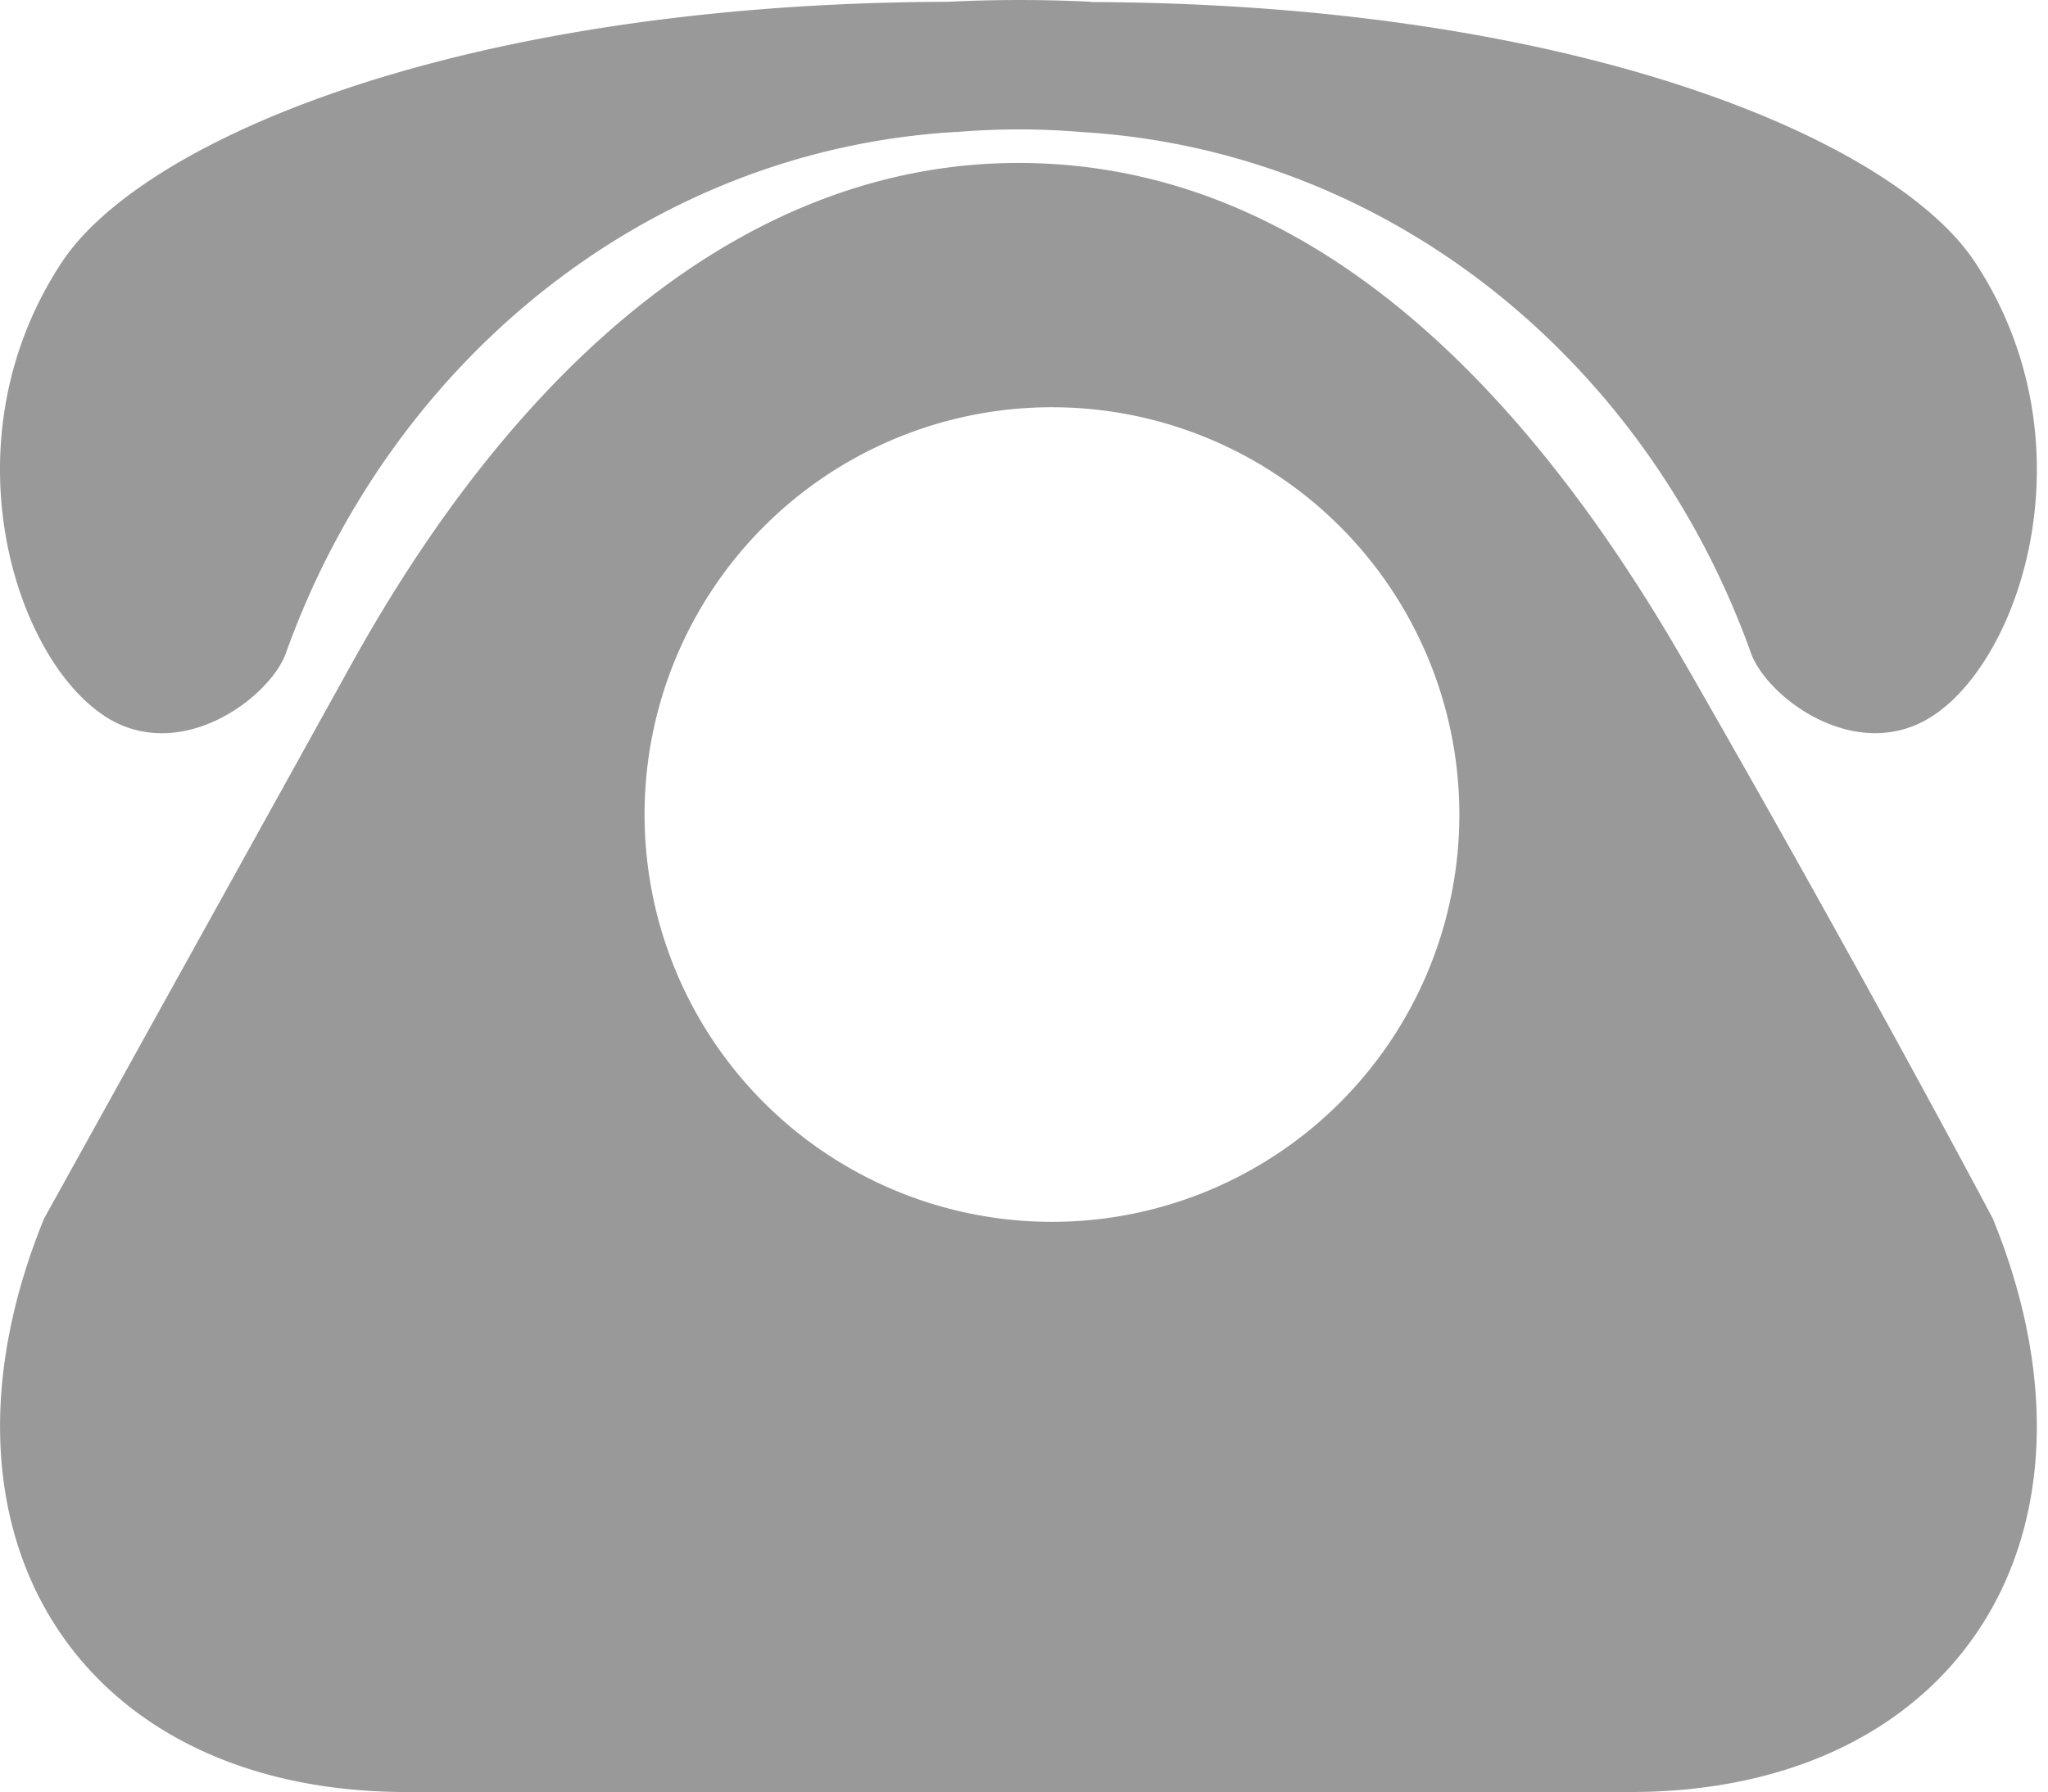 <?xml version="1.0" standalone="no"?><!DOCTYPE svg PUBLIC "-//W3C//DTD SVG 1.1//EN" "http://www.w3.org/Graphics/SVG/1.1/DTD/svg11.dtd"><svg t="1631537746753" class="icon" viewBox="0 0 1170 1024" version="1.1" xmlns="http://www.w3.org/2000/svg" p-id="2867" xmlns:xlink="http://www.w3.org/1999/xlink" width="228.516" height="200"><defs><style type="text/css"></style></defs><path d="M962.642 379.173c-101.815-177.152-227.474-286.062-380.782-286.062-151.771 0-283.209 109.934-380.855 285.989L25.17 696.32C-48.339 876.544 44.918 1024 232.384 1024h698.88c187.465 0 280.722-147.456 207.214-327.68 0 0-74.021-139.995-175.835-317.147zM605.12 698.149a232.741 232.741 0 1 1 0-465.408 232.741 232.741 0 0 1 0 465.408zM59.254 408.869c43.374 28.745 95.013-10.313 104.082-35.694 59.465-166.034 205.824-287.305 382.537-297.765v0.073c24.137-2.048 48.421-2.048 72.631 0 176.347 10.825 322.414 131.803 381.806 297.691 9.07 25.381 60.709 64.366 104.155 35.694 51.346-34.011 90.551-157.623 23.918-258.926-45.861-69.705-226.743-147.822-505.125-148.773V1.024a823.15 823.15 0 0 0-81.701 0C262.518 1.829 81.197 80.091 35.264 149.943-31.443 251.173 7.908 374.784 59.254 408.795z" p-id="2868" fill="#999999"></path></svg>
